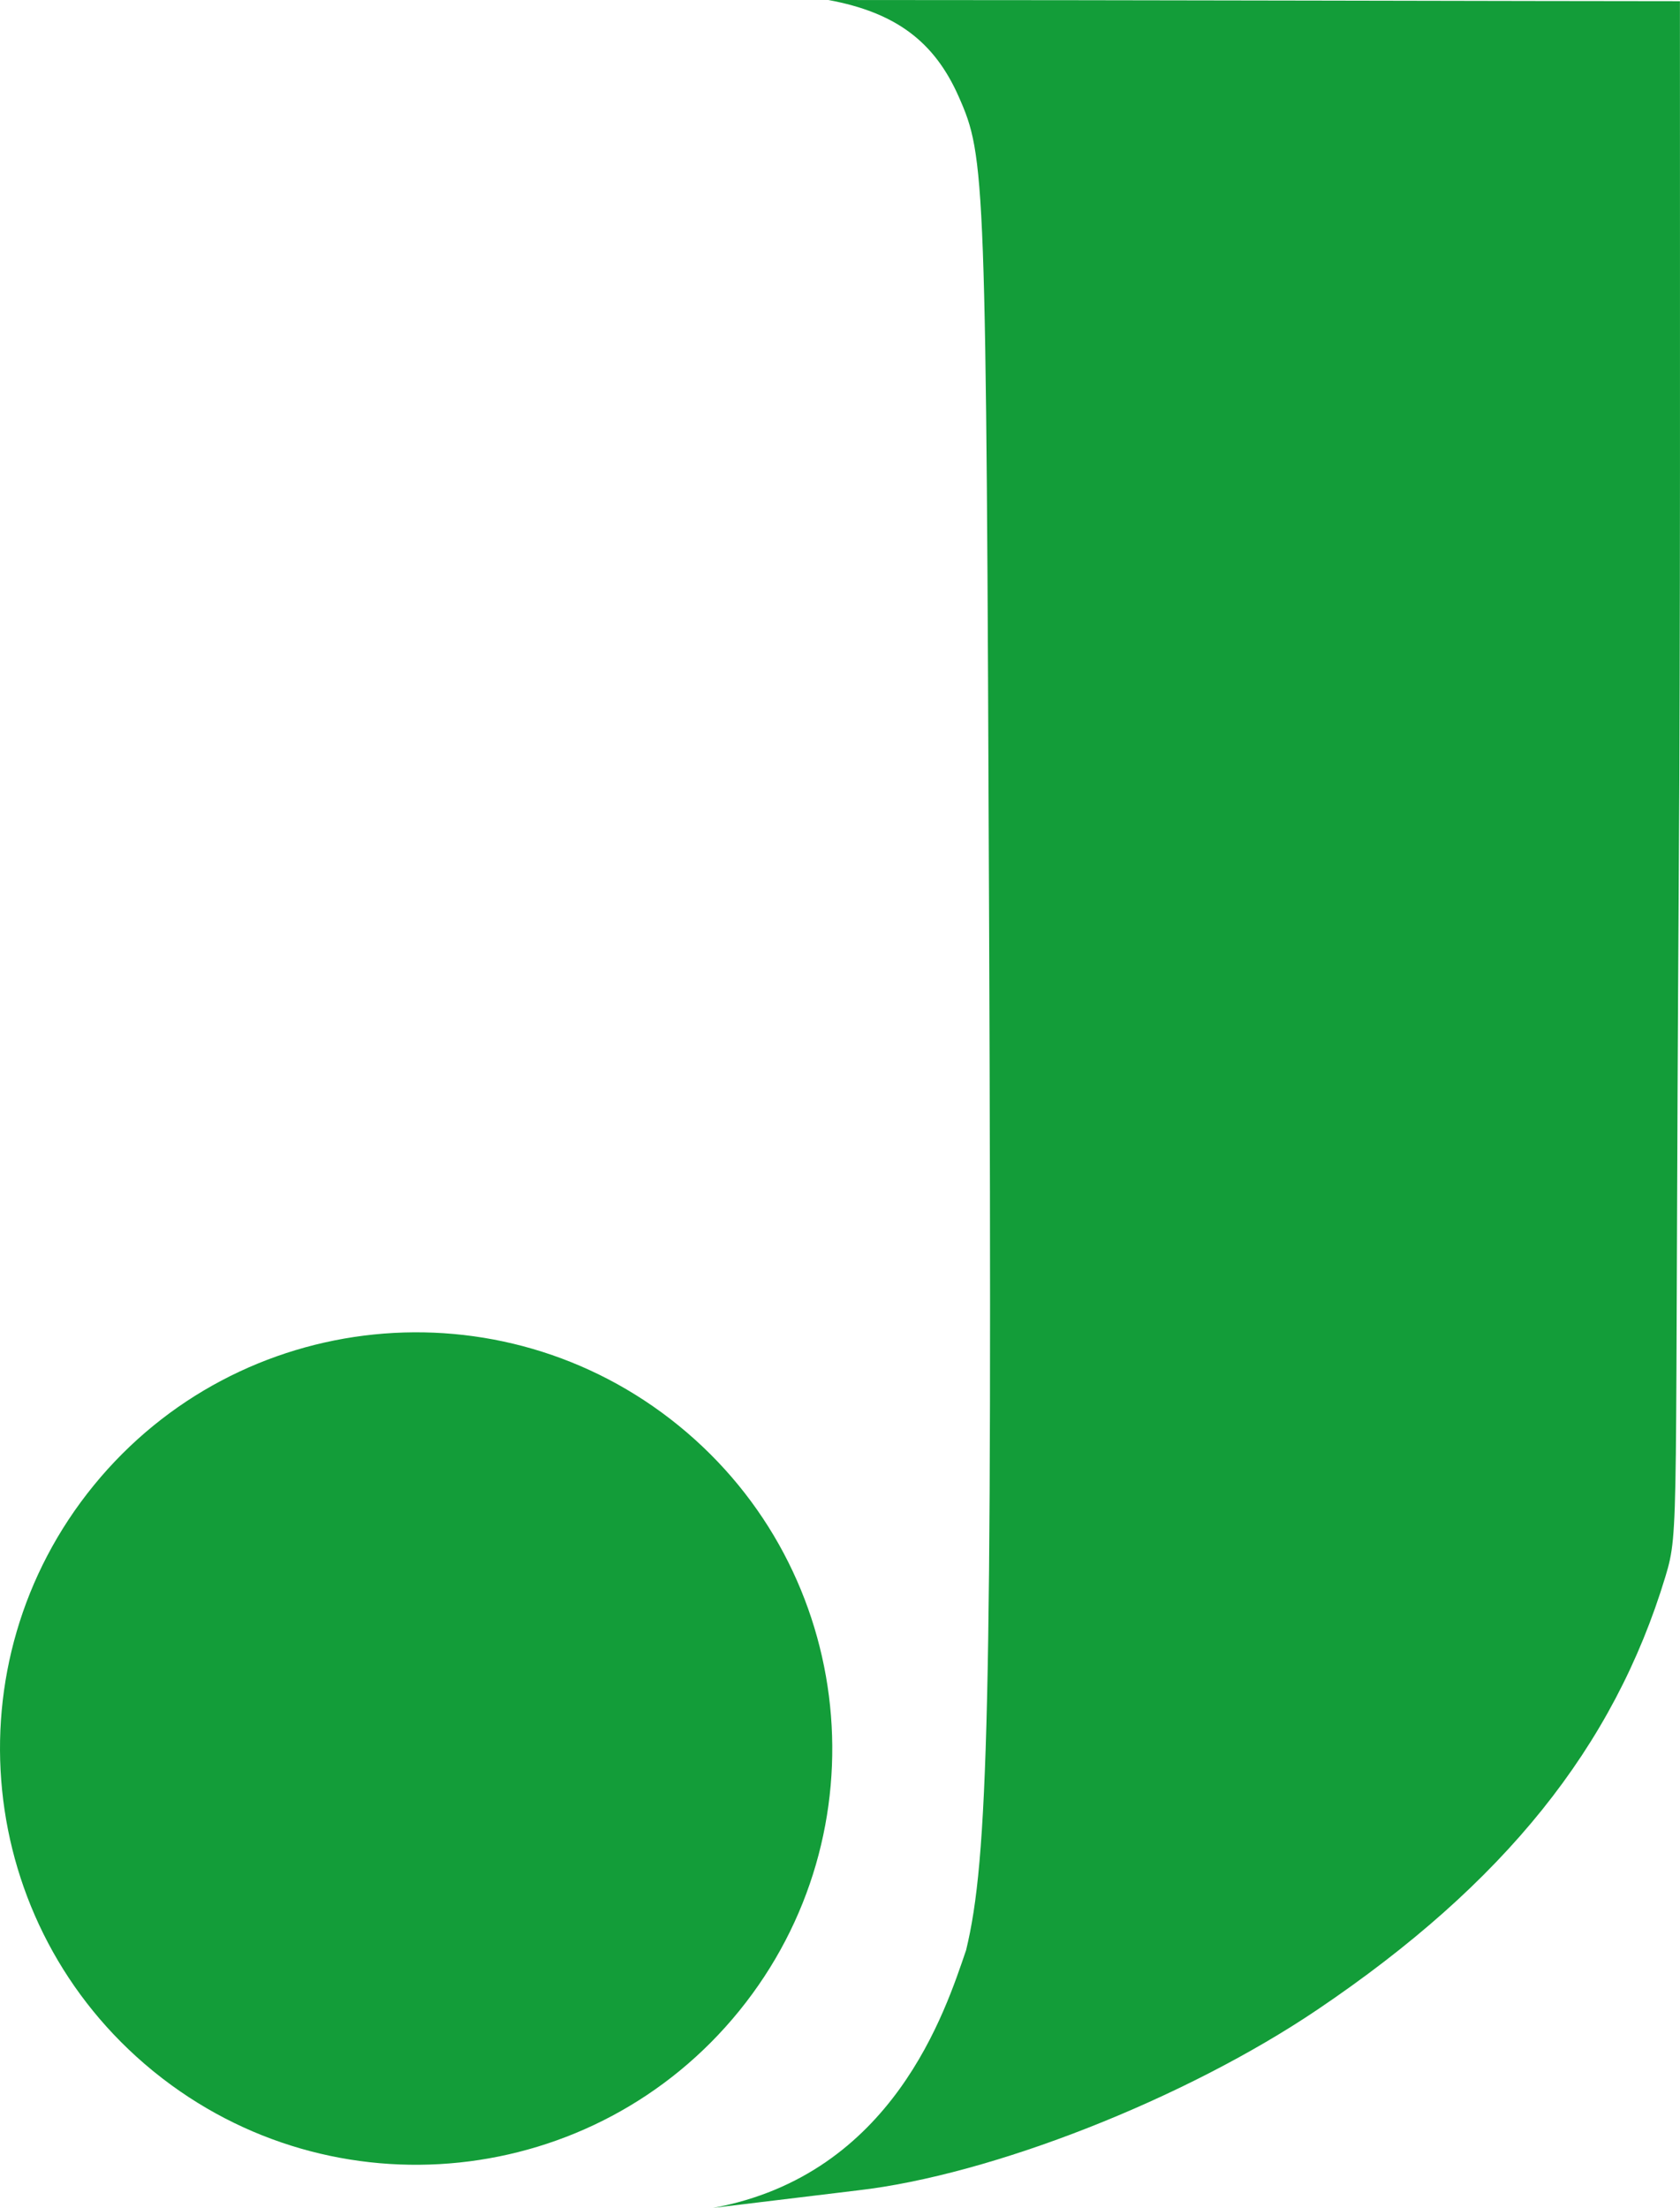 <?xml version="1.0" encoding="UTF-8"?>
<svg id="Layer_2" data-name="Layer 2" xmlns="http://www.w3.org/2000/svg" viewBox="0 0 420.73 552.82">
  <g id="svg5">
    <g id="g3241">
      <path id="path469" d="M241.94,488.3c5.54-22.84,6.56-60.33,5.77-256.02-.76-189.18-.89-192.87-7.62-208.09-6.09-13.78-15.77-21.07-32.63-24.19,74.67,0,181.56,.3,213.25,.3,0,84.07,.13,157.78-.28,218.73-1.07,163.86,.22,163.88-3.35,175.7-12.92,42.71-40.38,76.88-87.13,108.43-33.14,22.37-81.66,41.44-115.15,45.27l-36.2,4.38c45.14-8.33,58.19-49.48,63.34-64.52h0Z" fill="#139d39"/>
      <path id="path1153" d="M38.22,518.45c-44.5-36.42-51.1-101.99-14.74-146.54,36.36-44.55,101.93-51.23,146.52-14.93s51.37,101.86,15.13,146.5c-36.24,44.65-101.79,51.5-146.48,15.32" fill="#139d39"/>
    </g>
  </g>
</svg>